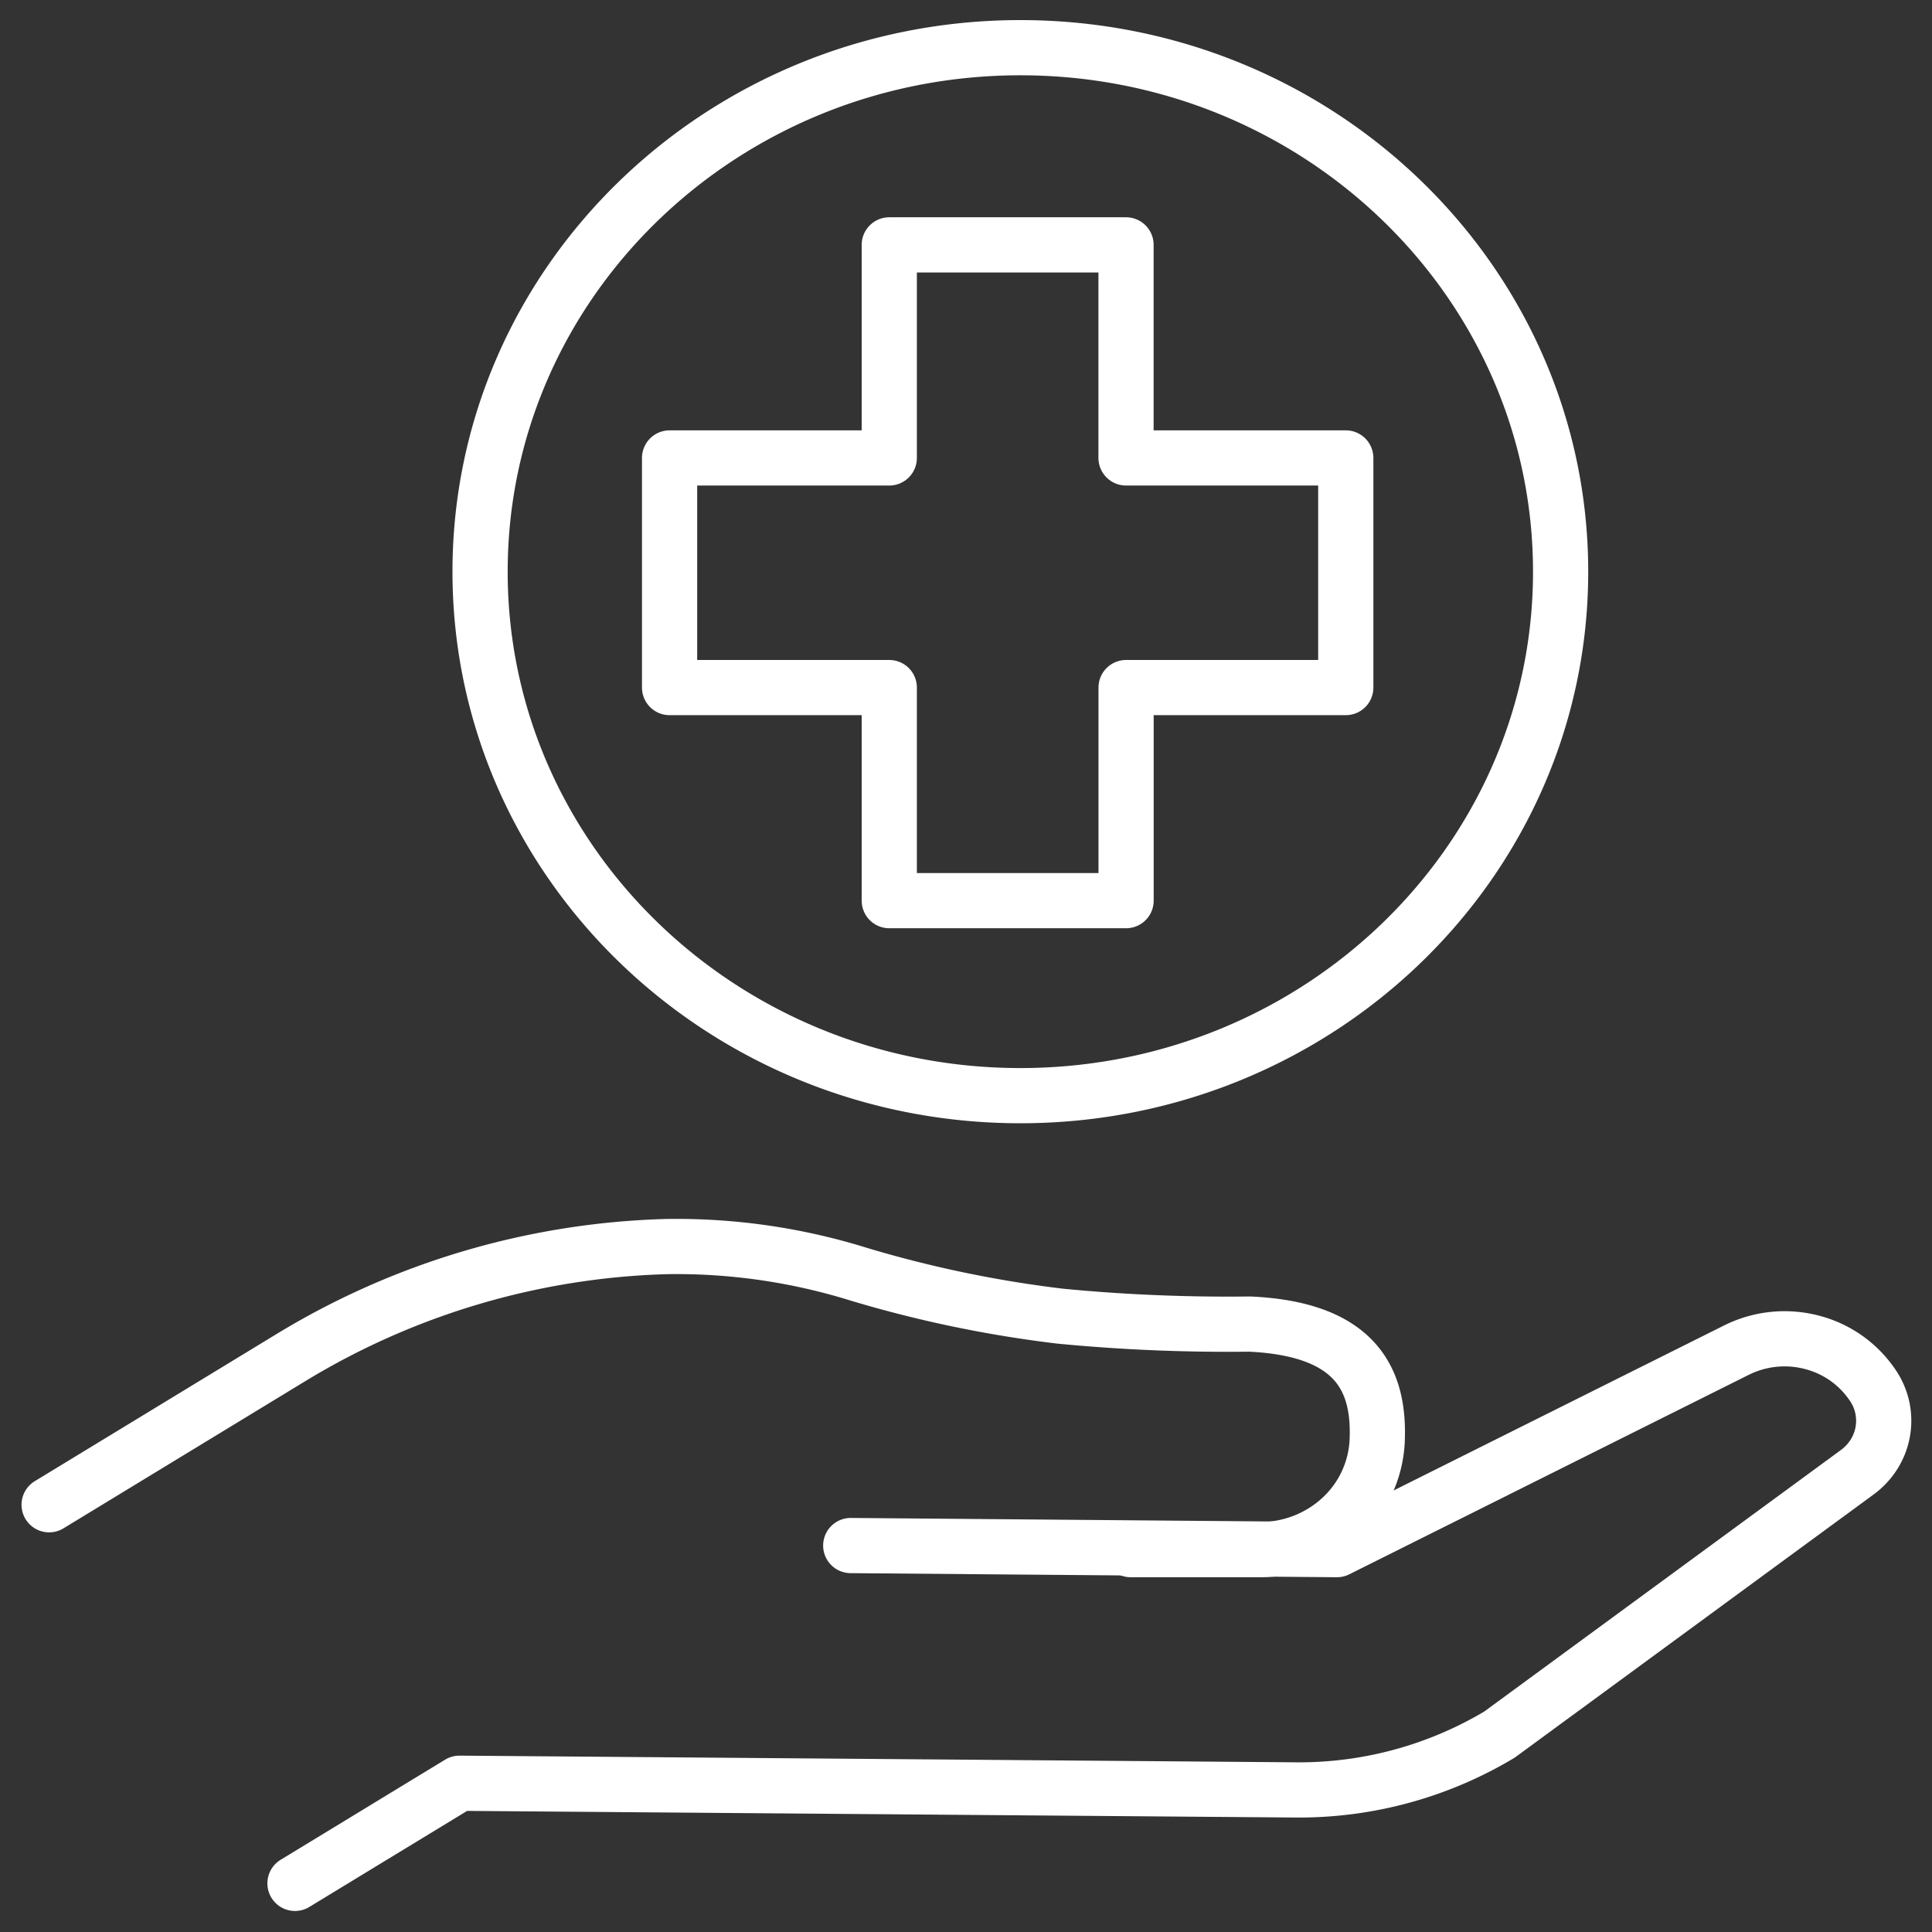 <?xml version="1.0" encoding="UTF-8"?> <svg xmlns="http://www.w3.org/2000/svg" fill="none" height="35" width="35"><rect width="100%" height="100%" fill="#333333" stroke="none"/><g stroke="#fff" stroke-linecap="round" stroke-linejoin="round"><path d="m5.344 34.119 2.98-1.814 15.14.121a7.073 7.073 0 0 0 3.7-1.002l6.478-4.75c.242-.176.408-.433.463-.722a1.137 1.137 0 0 0 -.164-.834 1.897 1.897 0 0 0 -1.103-.797 1.955 1.955 0 0 0 -1.369.132l-7.249 3.62-8.808-.074"></path><path d="m.89 27.26 4.405-2.681a13.822 13.822 0 0 1 6.773-1.996c1.184-.02 2.363.15 3.49.501 1.192.358 2.414.612 3.652.76 1.14.11 2.284.157 3.429.143 1.972.09 2.355 1.054 2.31 2.116a2.033 2.033 0 0 1 -.66 1.405c-.4.367-.93.57-1.481.565h-2.324m-2-8.224c5.406 0 9.788-4.25 9.788-9.492 0-5.243-4.382-9.493-9.787-9.493-5.406 0-9.788 4.25-9.788 9.493 0 5.242 4.382 9.492 9.788 9.492z"></path><path d="m24.38 8.296h-3.981v-3.86h-4.289v3.86h-3.98v4.16h3.98v3.86h4.29v-3.86h3.98z"></path></g></svg> 